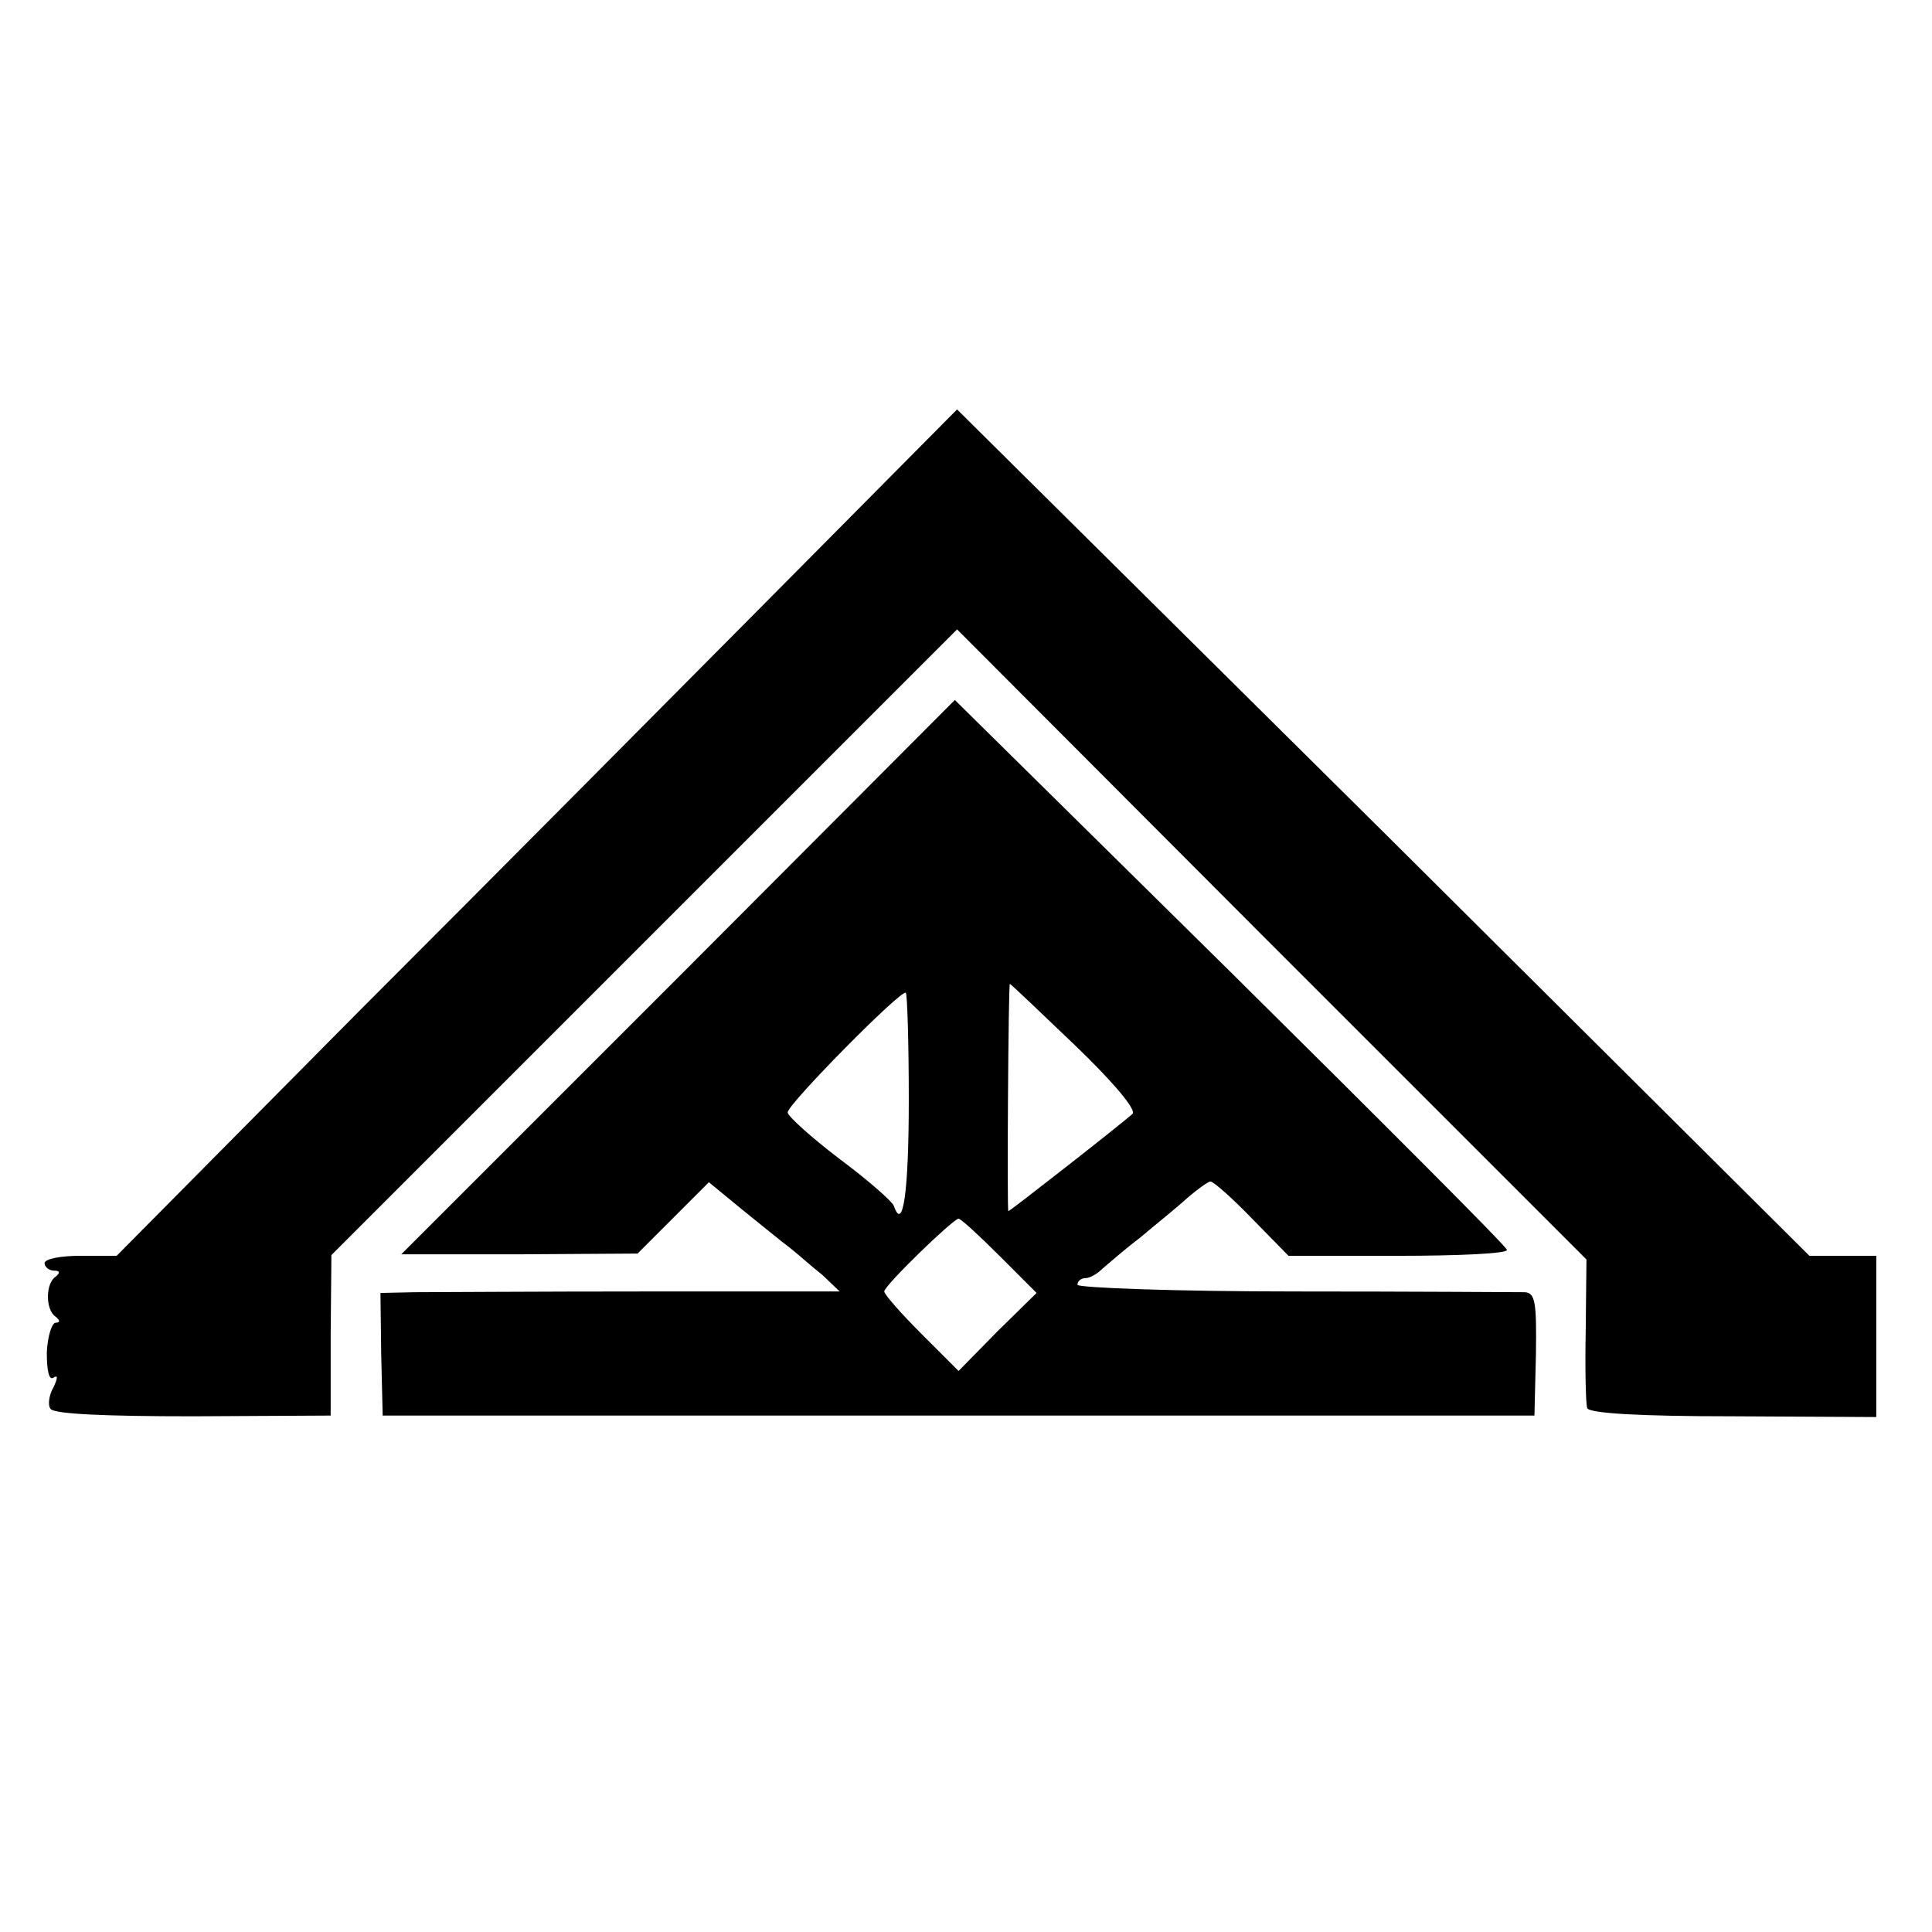 <?xml version="1.0" standalone="no"?>
<!DOCTYPE svg PUBLIC "-//W3C//DTD SVG 20010904//EN"
 "http://www.w3.org/TR/2001/REC-SVG-20010904/DTD/svg10.dtd">
<svg version="1.0" xmlns="http://www.w3.org/2000/svg"
 width="260pt" height="260pt" viewBox="0 0 260 260"
 preserveAspectRatio="xMidYMid meet">
<g transform="translate(0,260) scale(0.1,-0.1)"
fill="#000000" stroke="none">
<path d="M1048 1807 c-132 -133 -386 -389 -566 -569 l-325 -328 -49 0 c-26 0
-48 -4 -48 -10 0 -5 6 -10 13 -10 8 0 8 -3 2 -8 -14 -9 -14 -45 0 -54 6 -5 6
-8 0 -8 -5 0 -11 -18 -12 -40 0 -25 3 -38 9 -34 6 4 6 0 0 -13 -6 -10 -8 -24
-4 -29 5 -7 74 -10 192 -10 l185 1 0 108 1 108 421 421 421 421 423 -424 424
-424 -1 -95 c-1 -52 0 -99 2 -105 3 -7 70 -11 197 -11 l192 -1 0 109 0 108
-45 0 -45 0 -573 570 -574 569 -240 -242z"/>
<path d="M913 1285 l-373 -373 159 0 159 1 48 48 48 48 45 -37 c25 -20 54 -44
65 -52 10 -8 29 -25 43 -36 l23 -22 -262 0 c-145 0 -284 -1 -310 -1 l-46 -1 1
-82 2 -83 775 0 775 0 2 83 c1 70 -1 82 -15 83 -10 0 -149 1 -309 1 -161 0
-293 5 -293 9 0 5 5 9 11 9 6 0 16 6 23 13 7 6 30 26 51 42 20 17 49 40 63 53
14 12 28 22 31 22 4 0 29 -22 56 -50 l49 -50 148 0 c81 0 147 3 146 8 0 4
-168 172 -372 374 l-371 366 -372 -373z m611 -184 c-14 -13 -165 -131 -167
-131 -2 0 0 304 2 306 1 0 40 -37 88 -83 51 -49 83 -87 77 -92z m-301 19 c0
-126 -8 -178 -20 -143 -2 6 -35 35 -74 64 -38 29 -69 57 -69 62 0 11 153 166
159 161 2 -2 4 -67 4 -144z m122 -210 l50 -50 -53 -52 -52 -53 -50 50 c-27 27
-50 53 -50 57 0 8 92 97 100 98 3 0 28 -23 55 -50z"/>
</g>
</svg>
